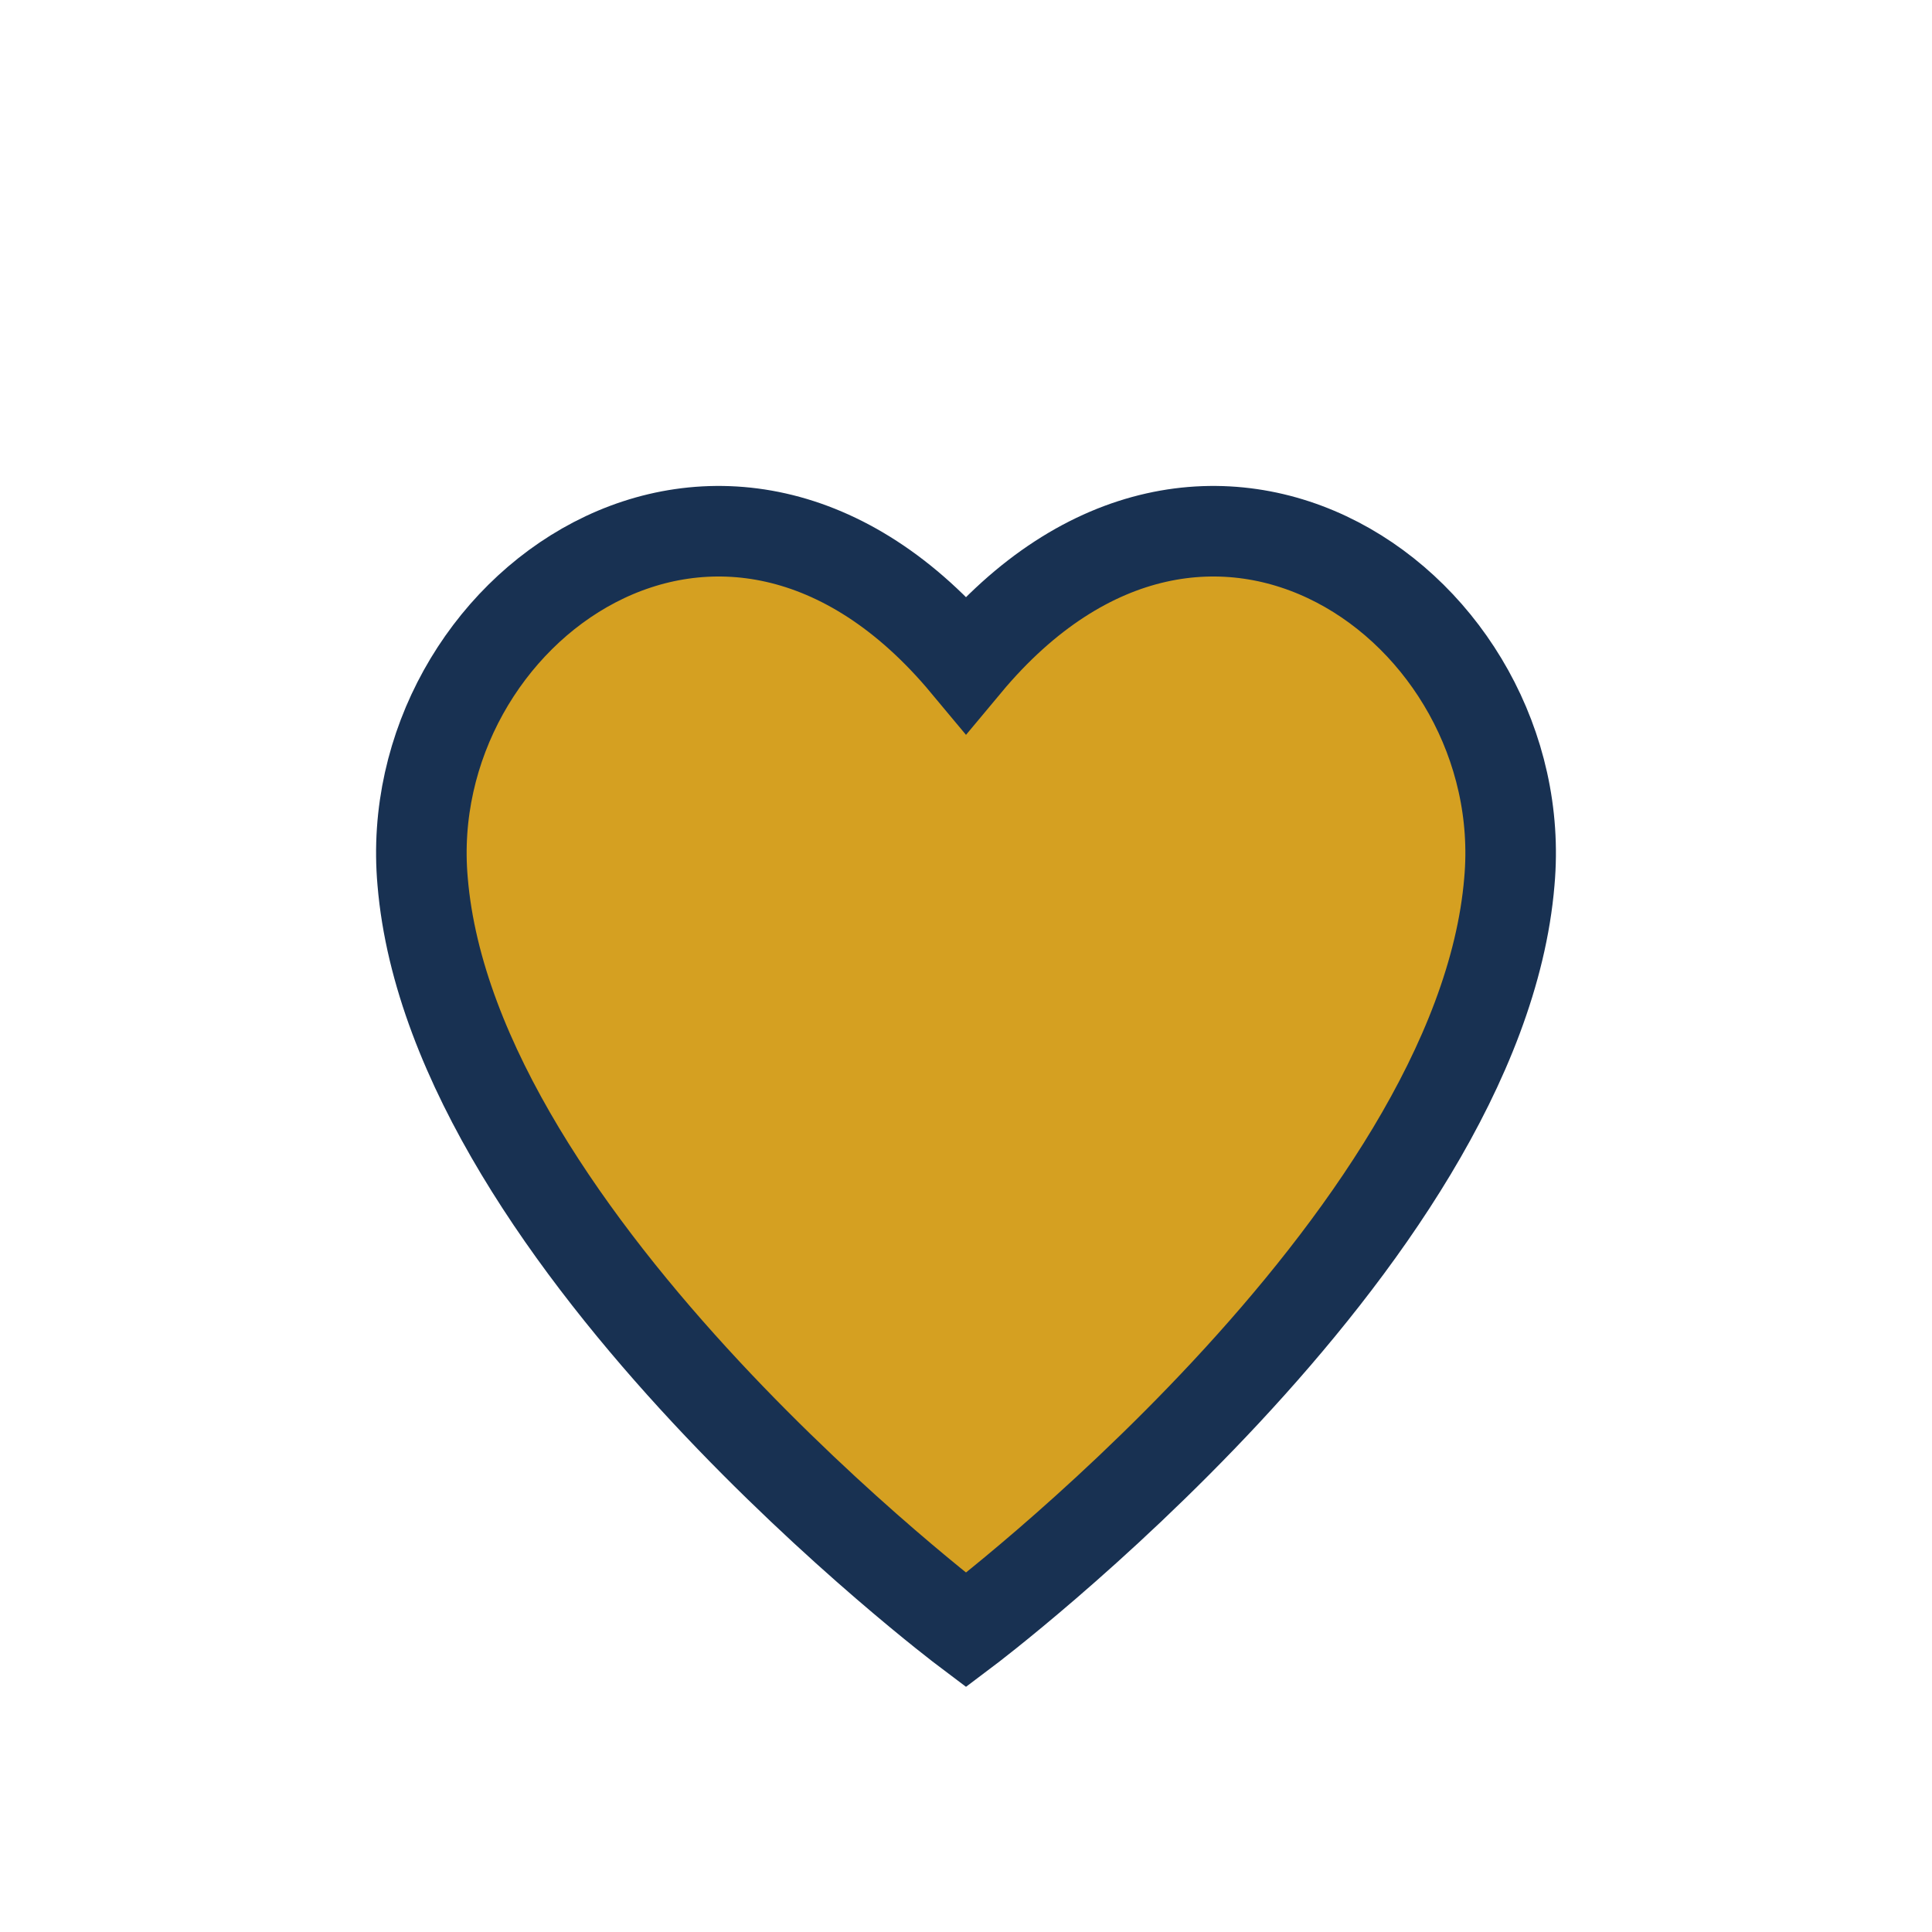 <?xml version="1.0" encoding="UTF-8"?>
<svg xmlns="http://www.w3.org/2000/svg" width="32" height="32" viewBox="0 0 32 32"><path d="M16 27s-8.5-6.4-9-12.4c-.4-4.5 5-8.4 9-3.6 4-4.8 9.4-.9 9 3.6-.5 6-9 12.4-9 12.4z" fill="#D5A021" stroke="#183152" stroke-width="1.5"/></svg>